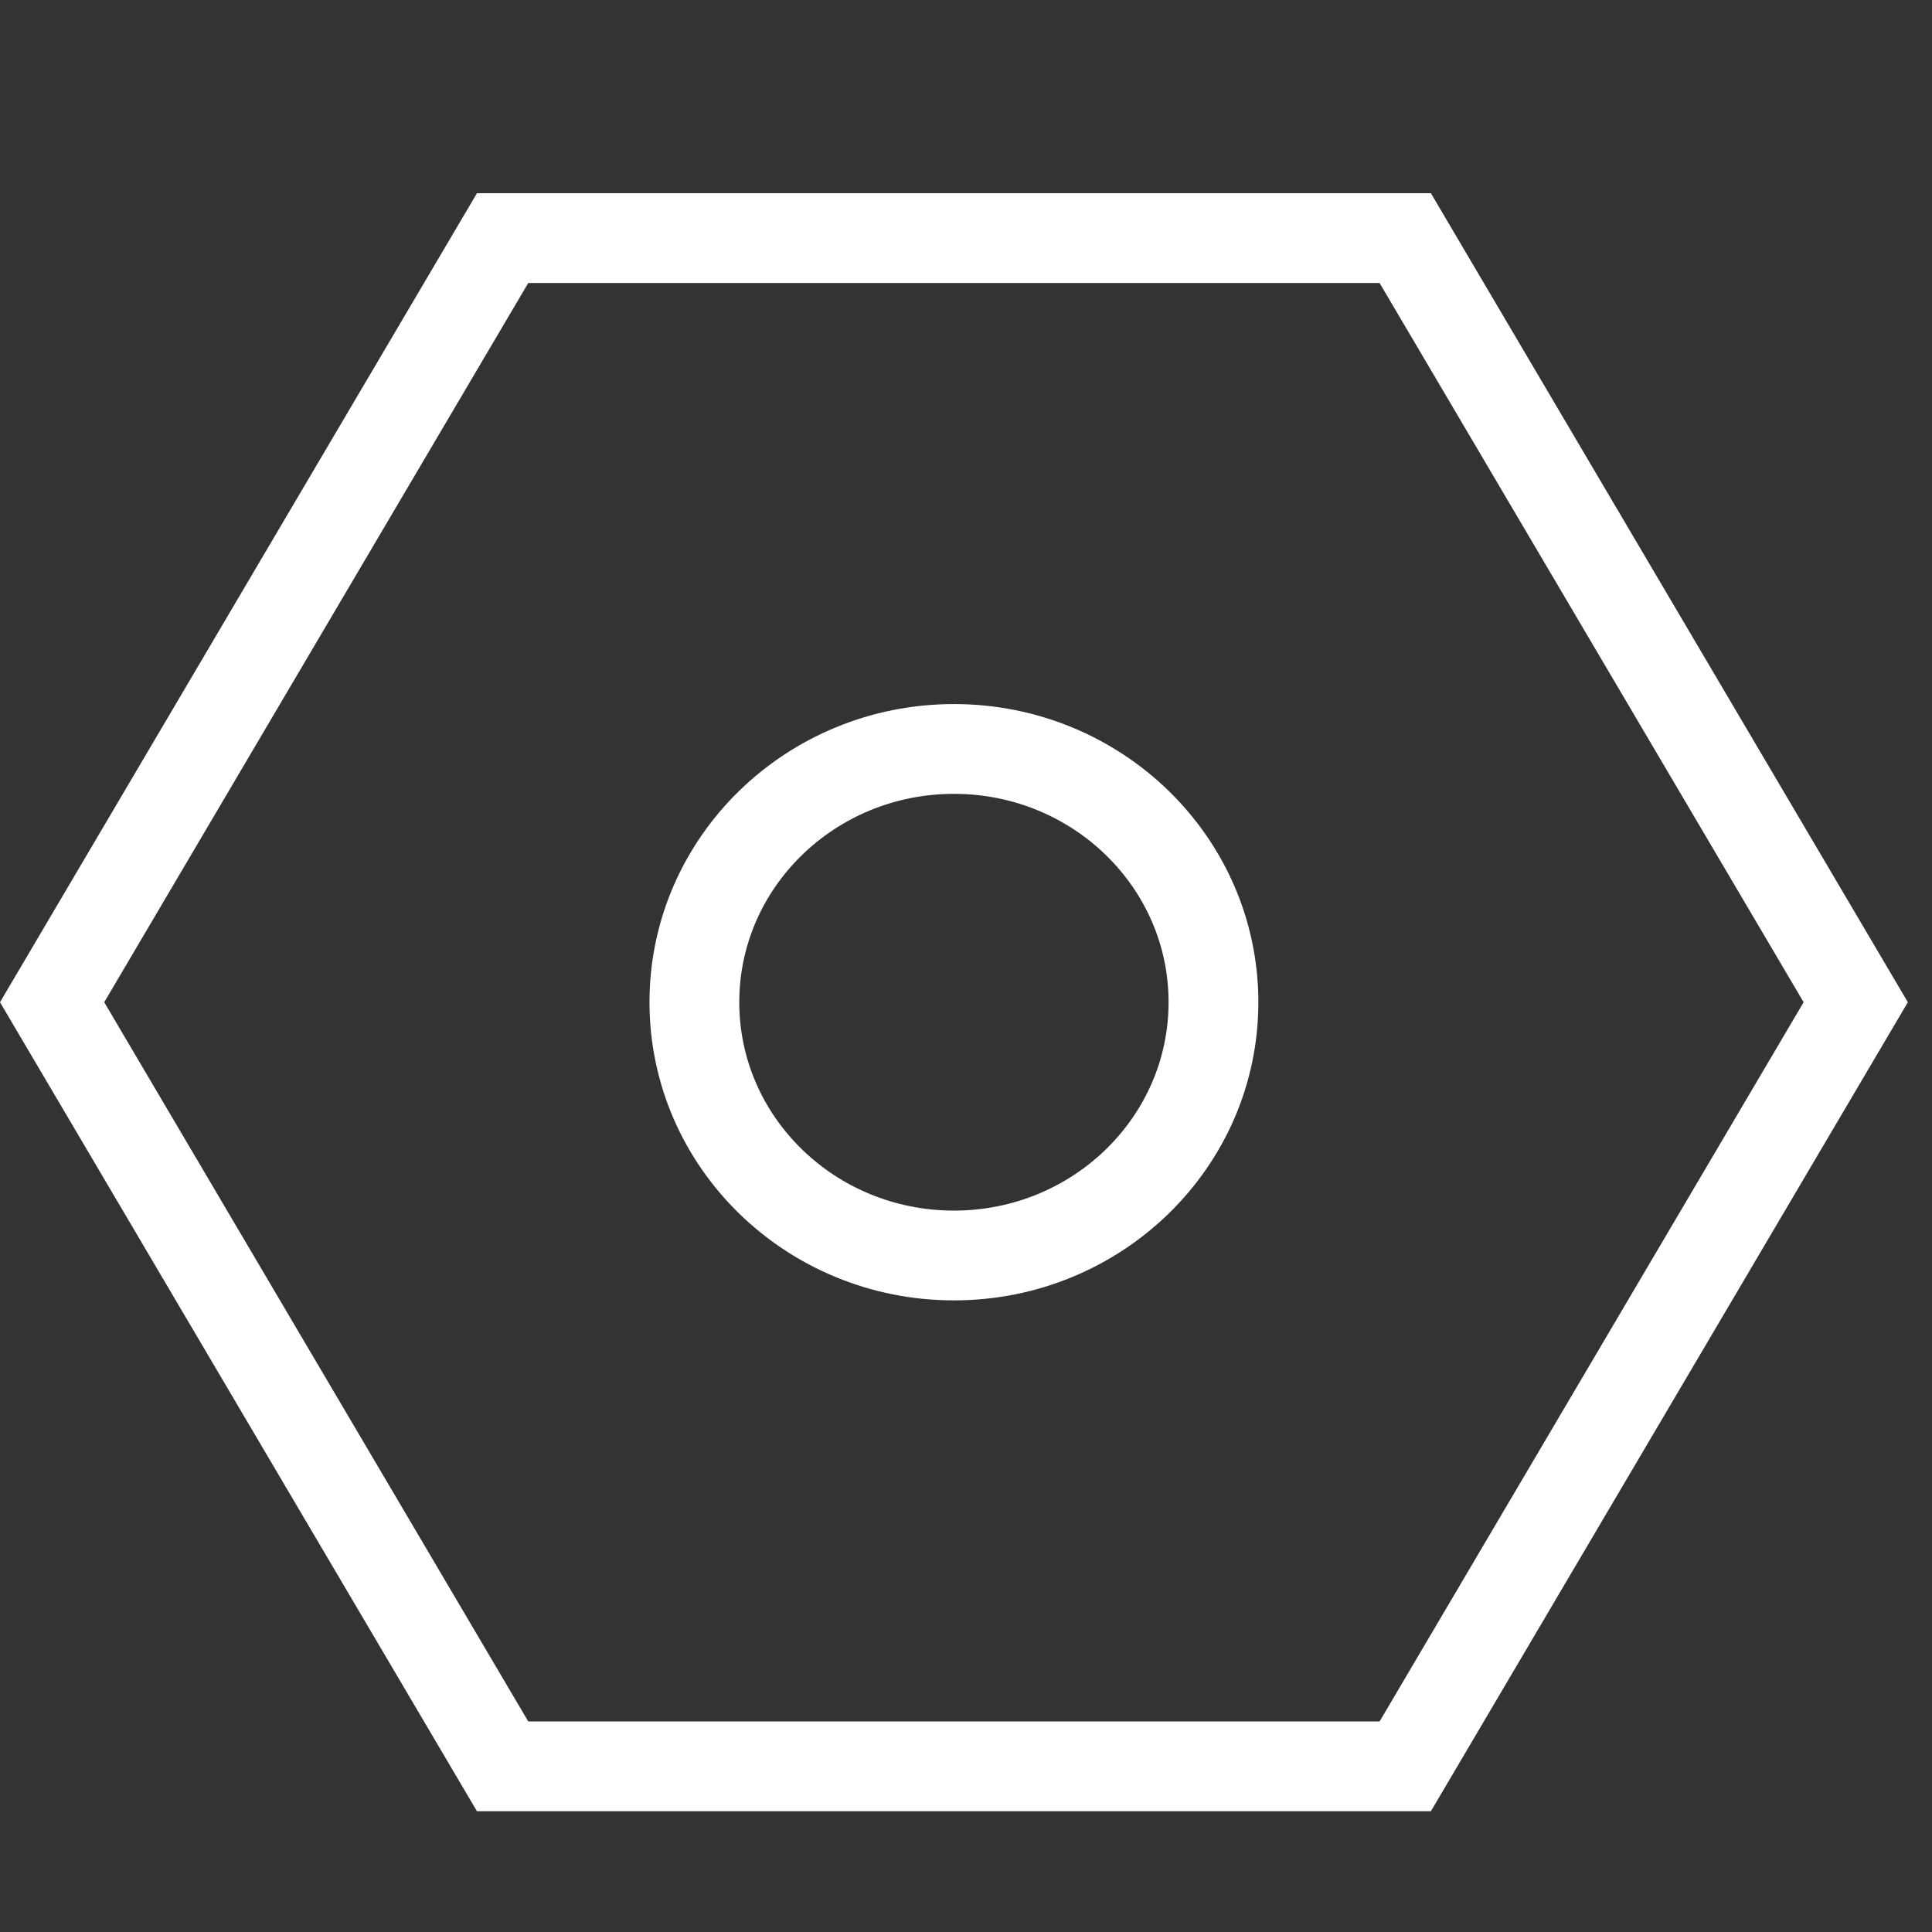 <?xml version="1.0" encoding="UTF-8"?>
<svg width="80px" height="80px" viewBox="0 0 80 80" version="1.1" xmlns="http://www.w3.org/2000/svg" xmlns:xlink="http://www.w3.org/1999/xlink">
    <rect x="0" y="0" width="80" height="80" fill="#333333" stroke="none"/>
    <title>编组 25</title>
    <g id="页面-1" stroke="none" stroke-width="1" fill="none" fill-rule="evenodd">
        <g id="Web-OUR-SERVICES" transform="translate(-286, -448)">
            <g id="编组-25" transform="translate(286, 448)">
                <rect id="矩形备份-33" x="0" y="0" width="80" height="80"></rect>
                <g id="编组-6备份-2" transform="translate(0, 8)" stroke="#FFFFFF" stroke-width="3.718">
                    <ellipse id="椭圆形" cx="39.5" cy="33.5" rx="10.747" ry="10.487"></ellipse>
                    <path d="M39.5,-3.842 L71.141,14.812 L71.141,52.188 L39.5,70.842 L7.859,52.188 L7.859,14.812 L39.5,-3.842 Z" id="多边形" transform="translate(39.5, 33.5) rotate(-90) translate(-39.5, -33.5) "></path>
                </g>
            </g>
        </g>
    </g>
</svg>